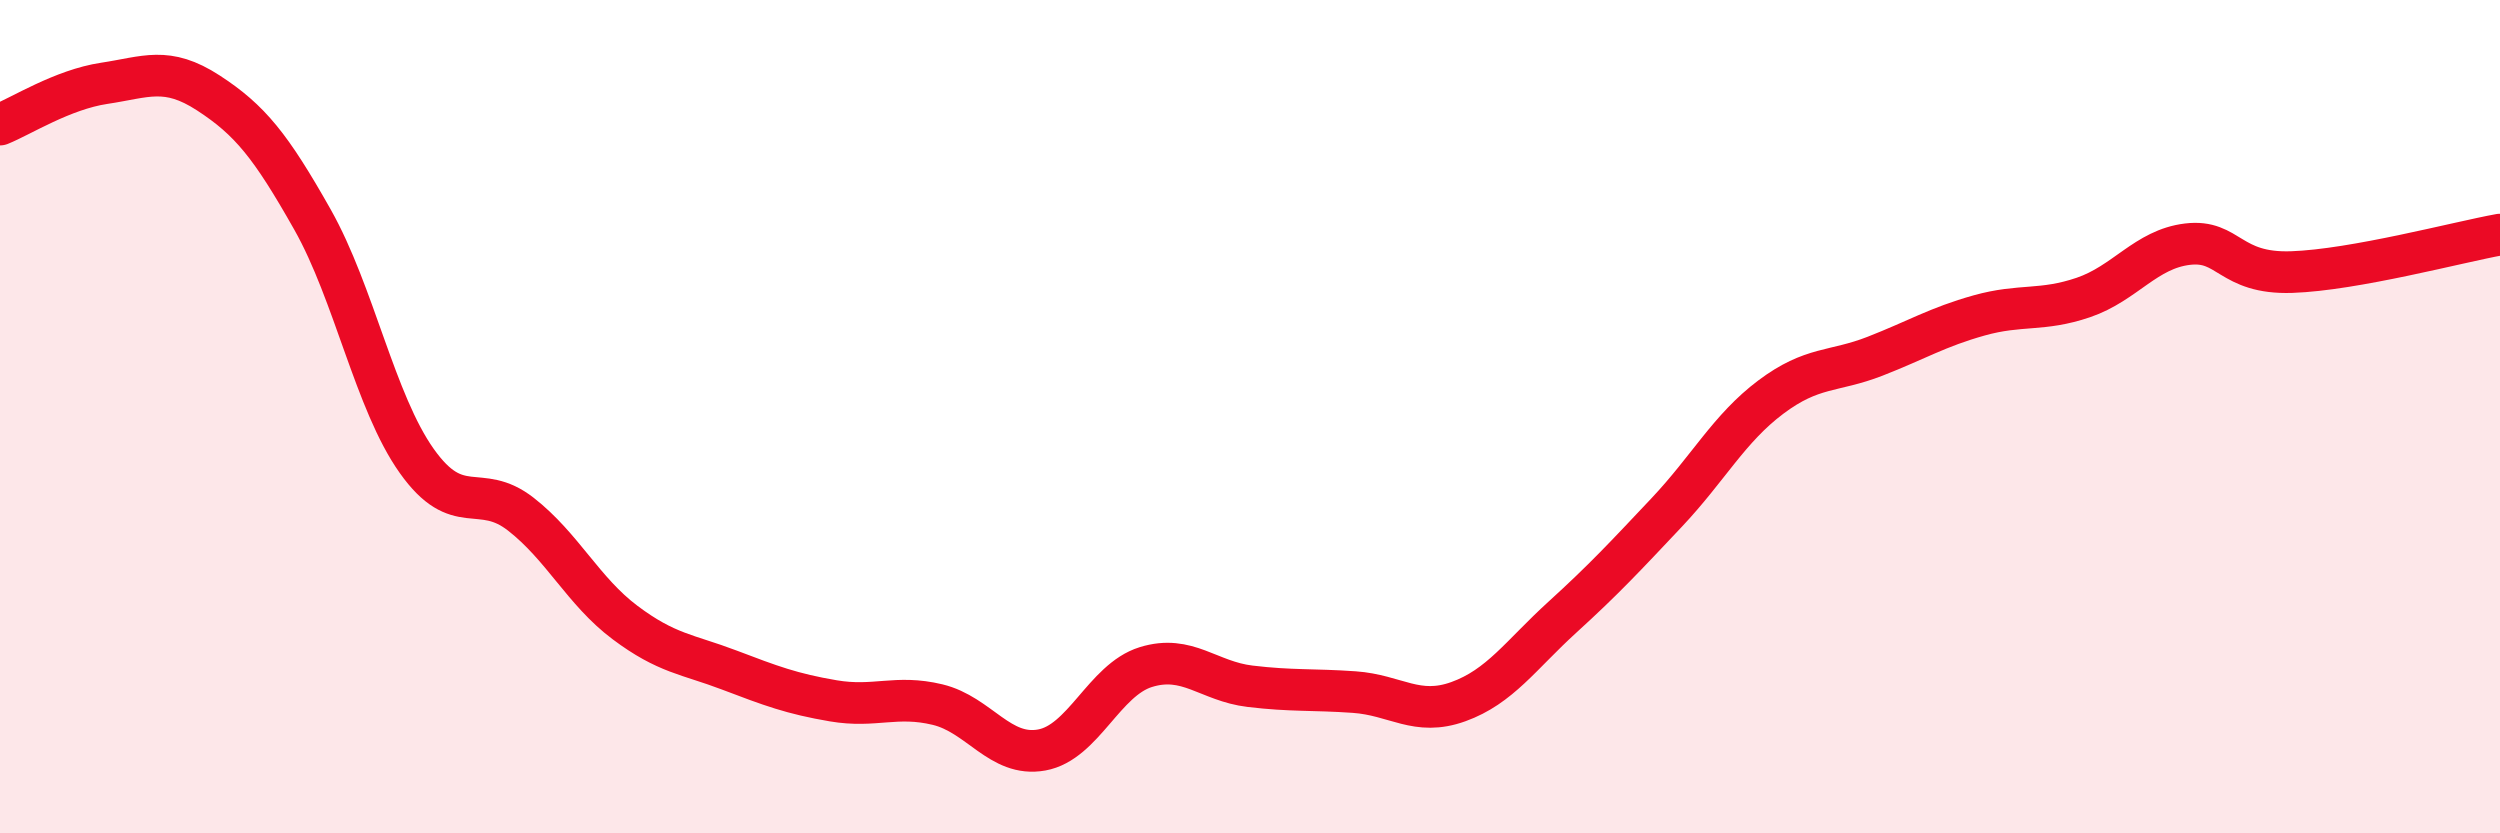 
    <svg width="60" height="20" viewBox="0 0 60 20" xmlns="http://www.w3.org/2000/svg">
      <path
        d="M 0,2.99 C 0.5,2.79 1.5,2.15 2.5,2 C 3.5,1.85 4,1.58 5,2.23 C 6,2.88 6.5,3.5 7.5,5.27 C 8.5,7.04 9,9.65 10,11.06 C 11,12.47 11.5,11.56 12.5,12.34 C 13.5,13.12 14,14.19 15,14.94 C 16,15.69 16.5,15.7 17.5,16.08 C 18.5,16.46 19,16.65 20,16.82 C 21,16.99 21.5,16.67 22.5,16.91 C 23.5,17.15 24,18.18 25,18 C 26,17.82 26.5,16.32 27.5,16.01 C 28.5,15.7 29,16.35 30,16.47 C 31,16.59 31.5,16.54 32.5,16.61 C 33.5,16.68 34,17.2 35,16.84 C 36,16.48 36.5,15.72 37.5,14.81 C 38.5,13.9 39,13.36 40,12.3 C 41,11.24 41.5,10.28 42.5,9.53 C 43.5,8.78 44,8.94 45,8.55 C 46,8.16 46.5,7.85 47.5,7.57 C 48.5,7.29 49,7.48 50,7.14 C 51,6.8 51.5,5.98 52.5,5.86 C 53.5,5.74 53.5,6.58 55,6.53 C 56.5,6.48 59,5.81 60,5.63L60 20L0 20Z"
        fill="#EB0A25"
        opacity="0.1"
        stroke-linecap="round"
        stroke-linejoin="round"
      />
      <path
        d="M 0,2.99 C 0.5,2.79 1.5,2.15 2.5,2 C 3.5,1.85 4,1.58 5,2.23 C 6,2.88 6.5,3.5 7.5,5.27 C 8.5,7.04 9,9.65 10,11.06 C 11,12.47 11.5,11.56 12.5,12.34 C 13.5,13.12 14,14.19 15,14.94 C 16,15.69 16.5,15.7 17.5,16.08 C 18.5,16.46 19,16.65 20,16.82 C 21,16.99 21.5,16.67 22.5,16.91 C 23.5,17.15 24,18.18 25,18 C 26,17.82 26.5,16.32 27.5,16.01 C 28.5,15.7 29,16.35 30,16.47 C 31,16.59 31.5,16.54 32.5,16.61 C 33.5,16.68 34,17.2 35,16.84 C 36,16.48 36.5,15.72 37.5,14.81 C 38.5,13.9 39,13.36 40,12.3 C 41,11.24 41.5,10.28 42.5,9.53 C 43.5,8.78 44,8.94 45,8.55 C 46,8.16 46.5,7.85 47.5,7.57 C 48.5,7.29 49,7.48 50,7.14 C 51,6.8 51.5,5.98 52.5,5.86 C 53.5,5.74 53.5,6.58 55,6.53 C 56.5,6.48 59,5.81 60,5.63"
        stroke="#EB0A25"
        stroke-width="1"
        fill="none"
        stroke-linecap="round"
        stroke-linejoin="round"
      />
    </svg>
  